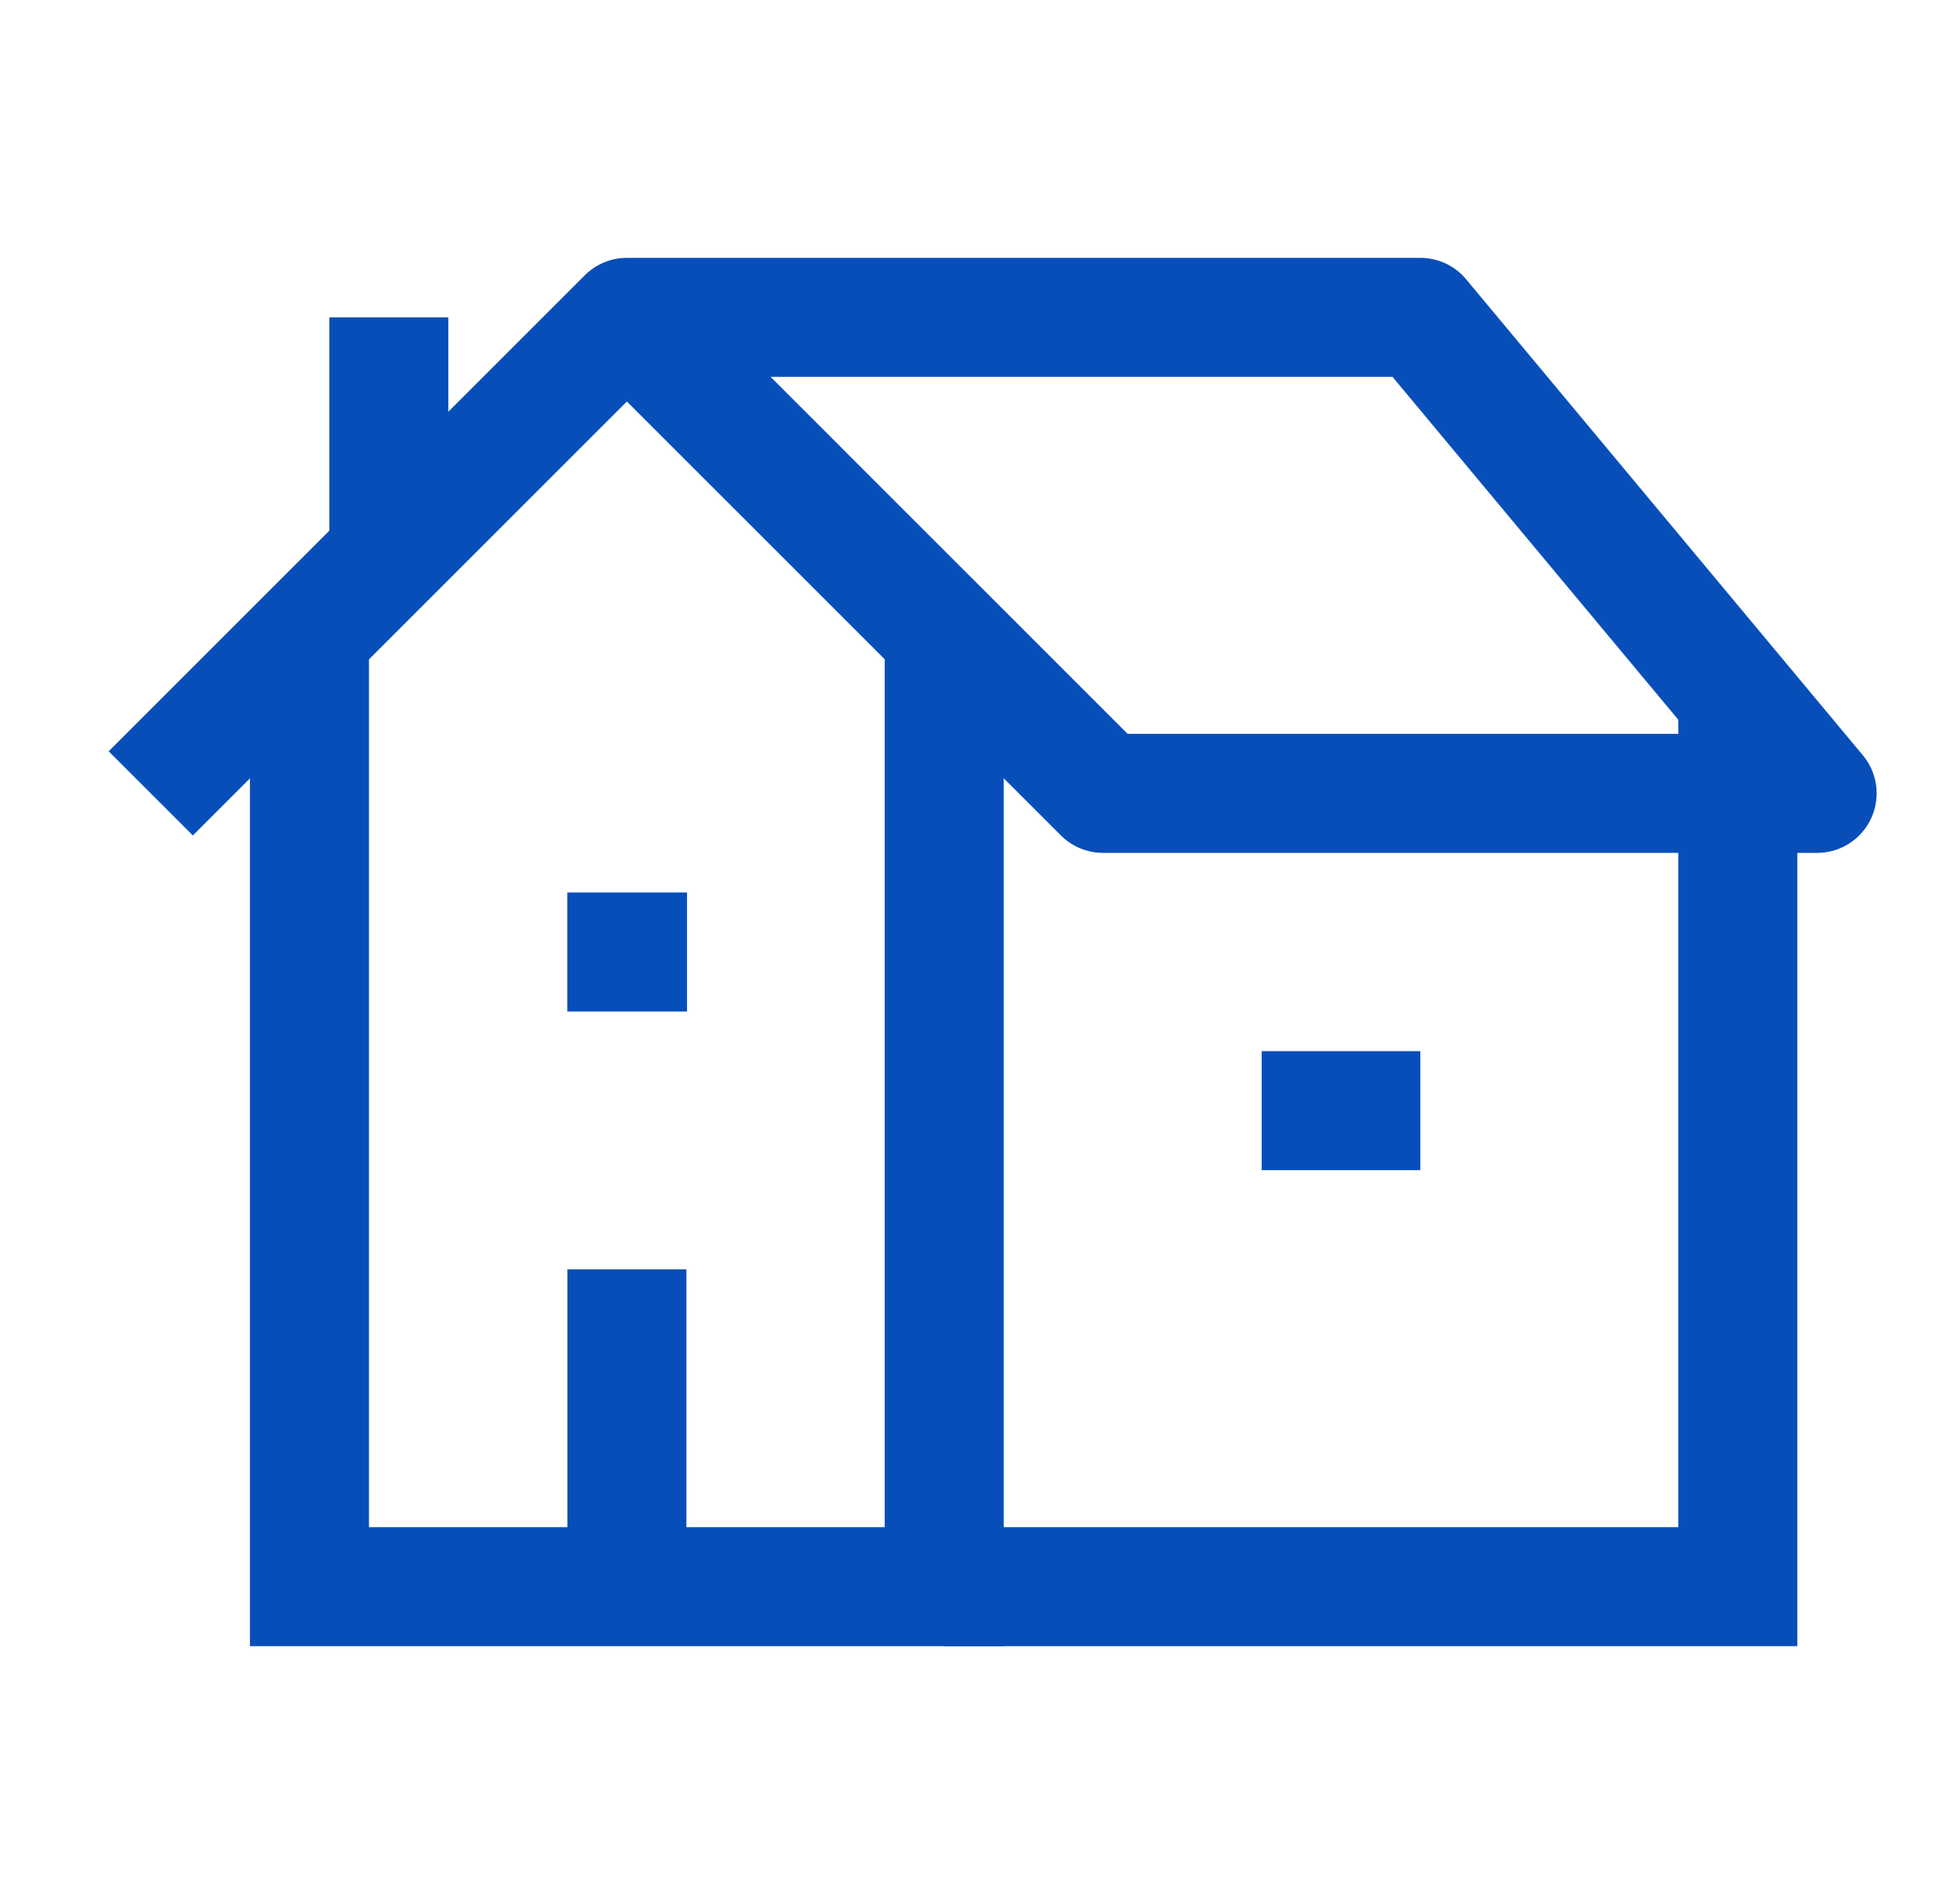 <svg width="41" height="40" viewBox="0 0 41 40" fill="none" xmlns="http://www.w3.org/2000/svg">
<g id="Icon">
<path id="Vector" d="M19.833 13.333V33.333H6.5V13.095" stroke="#074EB9" stroke-width="2.5"/>
<path id="Vector_2" d="M19.834 33.333H36.501V15" stroke="#074EB9" stroke-width="2.5"/>
<path id="Vector_3" d="M3.167 16.667L13.167 6.667M13.167 6.667L23.167 16.667H38.167L29.834 6.667H13.167Z" stroke="#074EB9" stroke-width="2.5" stroke-linejoin="round"/>
<path id="Vector_4" d="M8.167 11.667V6.667" stroke="#074EB9" stroke-width="2.5" stroke-linejoin="round"/>
<path id="Vector_5" d="M13.18 20H13.165" stroke="#074EB9" stroke-width="2.5" stroke-linecap="square" stroke-linejoin="round"/>
<path id="Vector_6" d="M13.167 33.333V26.667" stroke="#074EB9" stroke-width="2.5" stroke-linejoin="round"/>
<path id="Vector_7" d="M26.5 23.333H29.833" stroke="#074EB9" stroke-width="2.5" stroke-linejoin="round"/>
</g>
</svg>
